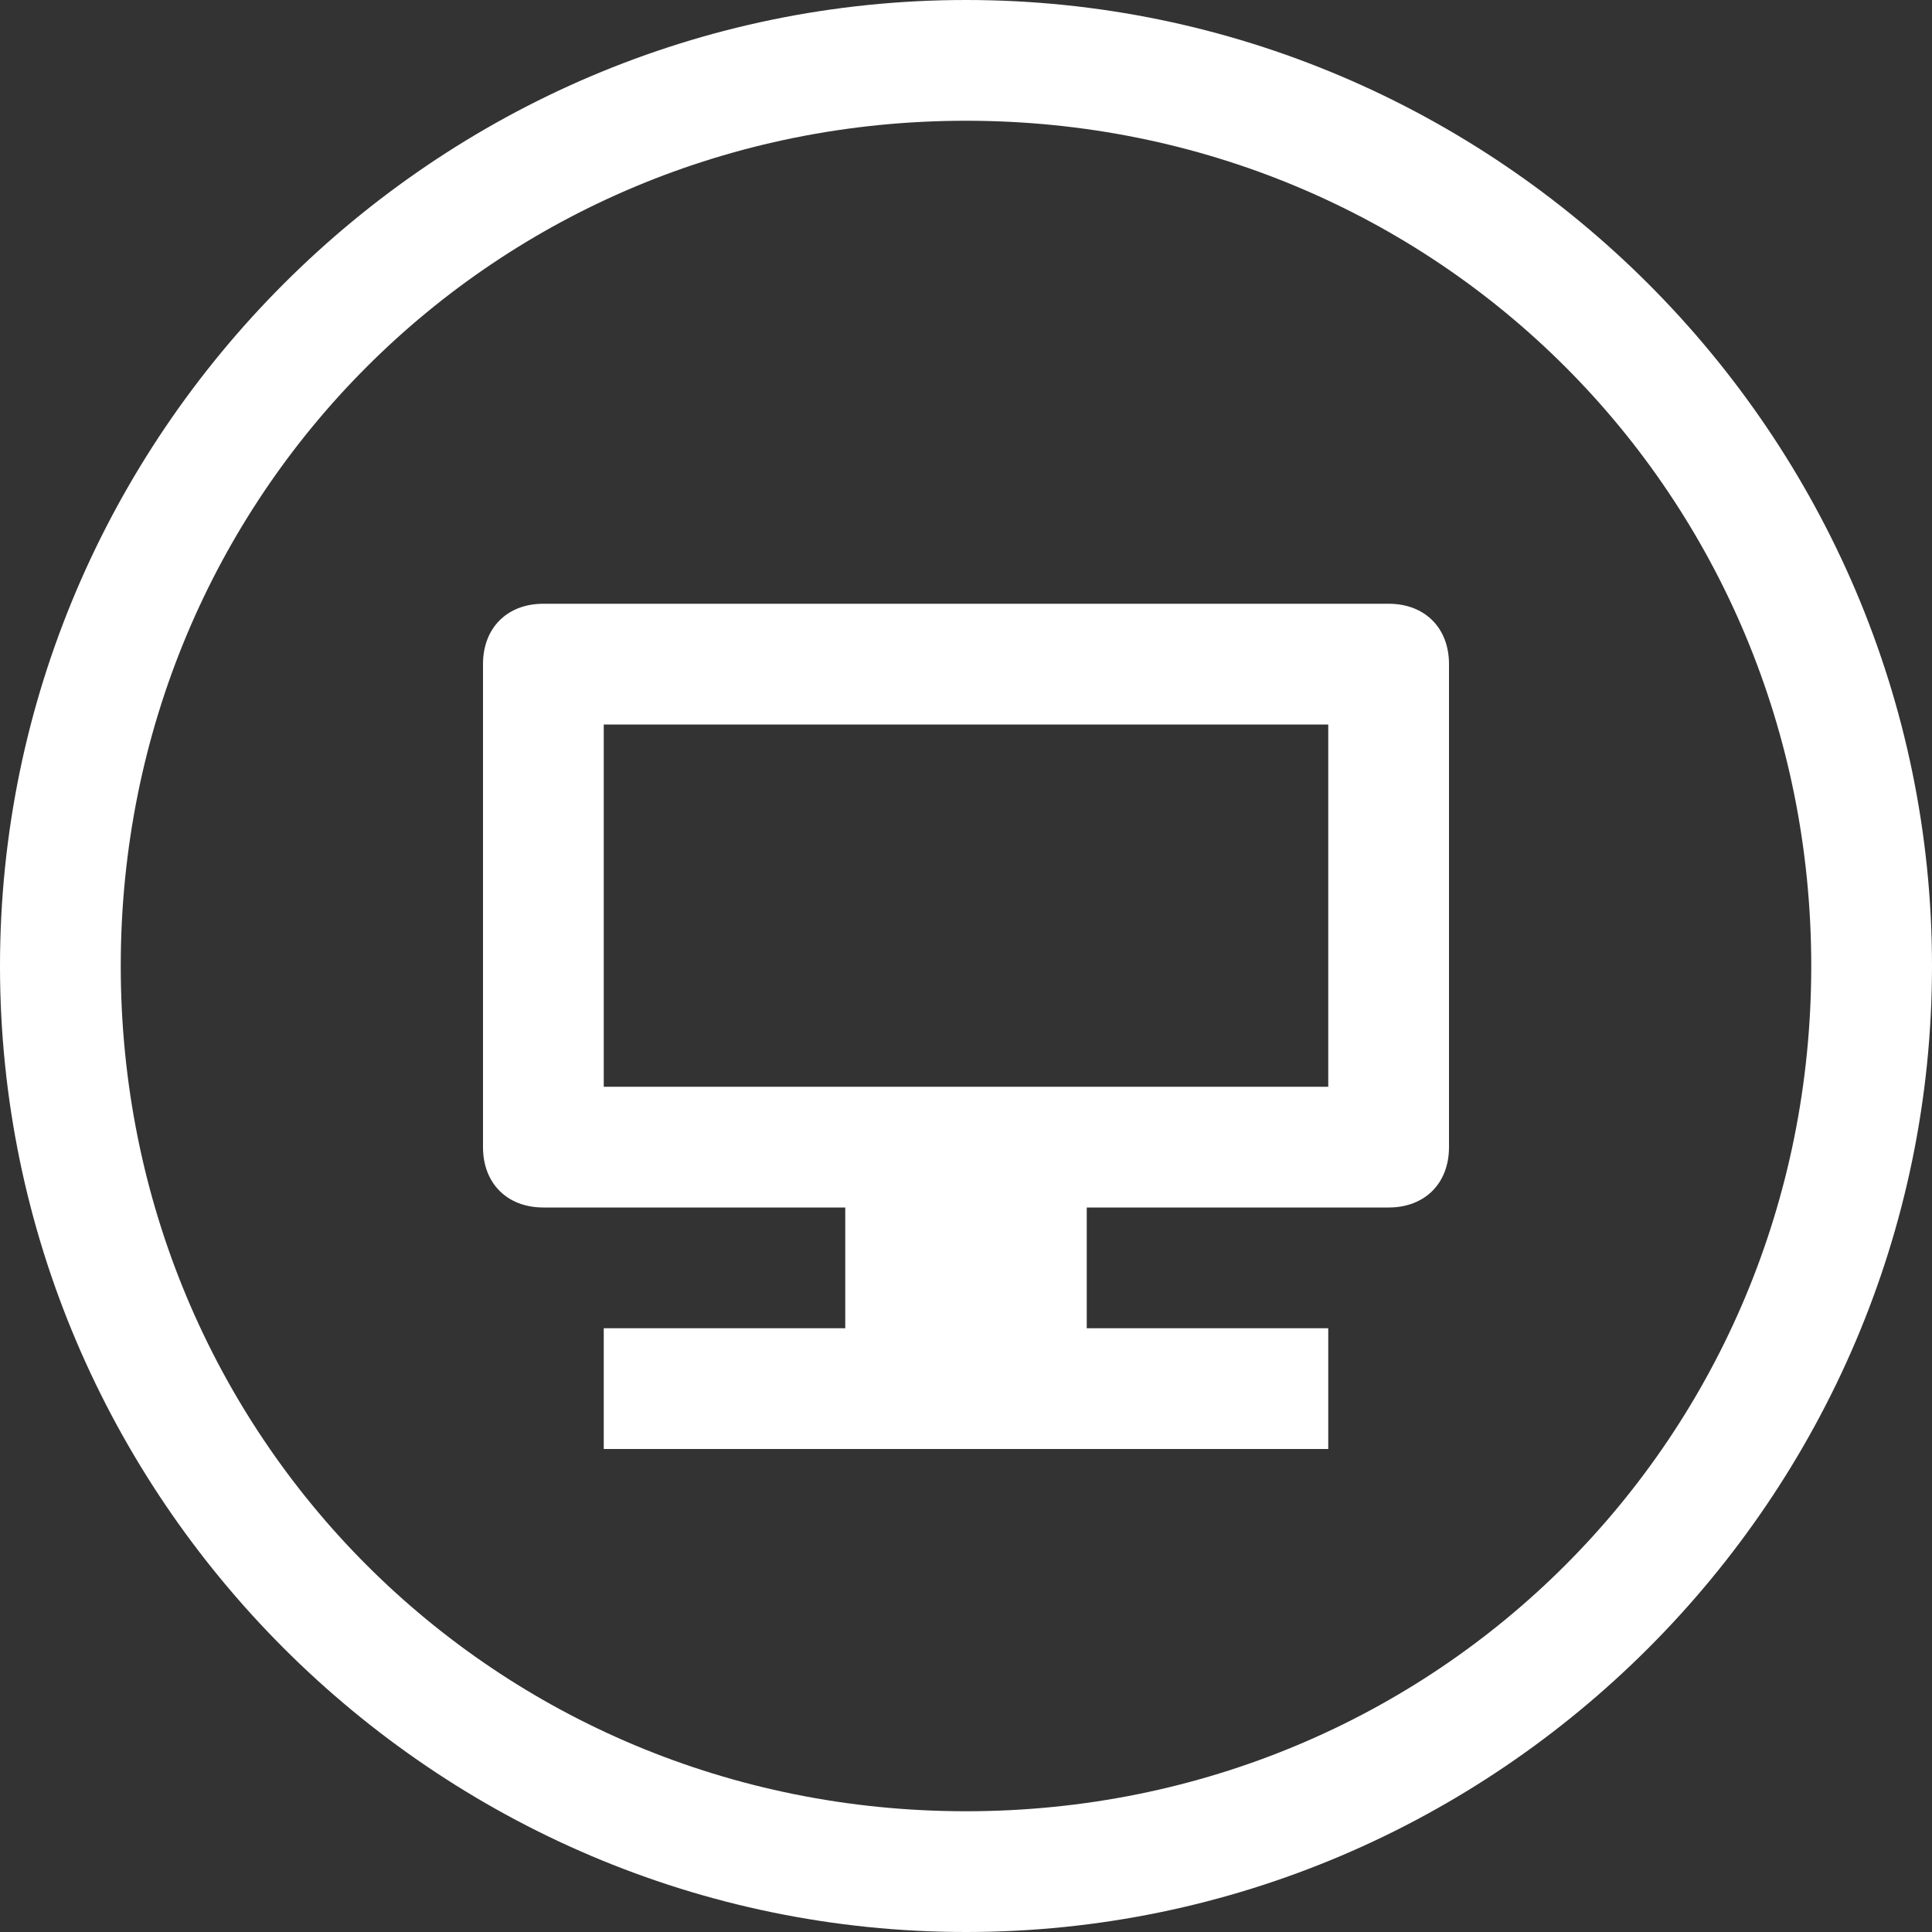 <?xml version="1.0" standalone="no"?><!DOCTYPE svg PUBLIC "-//W3C//DTD SVG 1.1//EN" "http://www.w3.org/Graphics/SVG/1.1/DTD/svg11.dtd"><svg t="1754271588051" class="icon" viewBox="0 0 1024 1024" version="1.1" xmlns="http://www.w3.org/2000/svg" p-id="5634" xmlns:xlink="http://www.w3.org/1999/xlink" width="48" height="48"><rect x="0" y="0" width="1024" height="1024" fill="#333333" stroke="none"/><path d="M512 1024c-281.6 0-512-230.4-512-512s230.4-512 512-512 512 230.4 512 512-230.4 512-512 512zM512 64C262.4 64 64 262.4 64 512s198.4 448 448 448 448-198.4 448-448-198.4-448-448-448z m64 640h128v64H320v-64h128v-64H288c-19.2 0-32-12.8-32-32v-256c0-19.2 12.8-32 32-32h448c19.2 0 32 12.8 32 32v256c0 19.2-12.8 32-32 32H576v64z m128-128V384H320v192h384z" fill="#ffffff" p-id="5635"></path></svg>